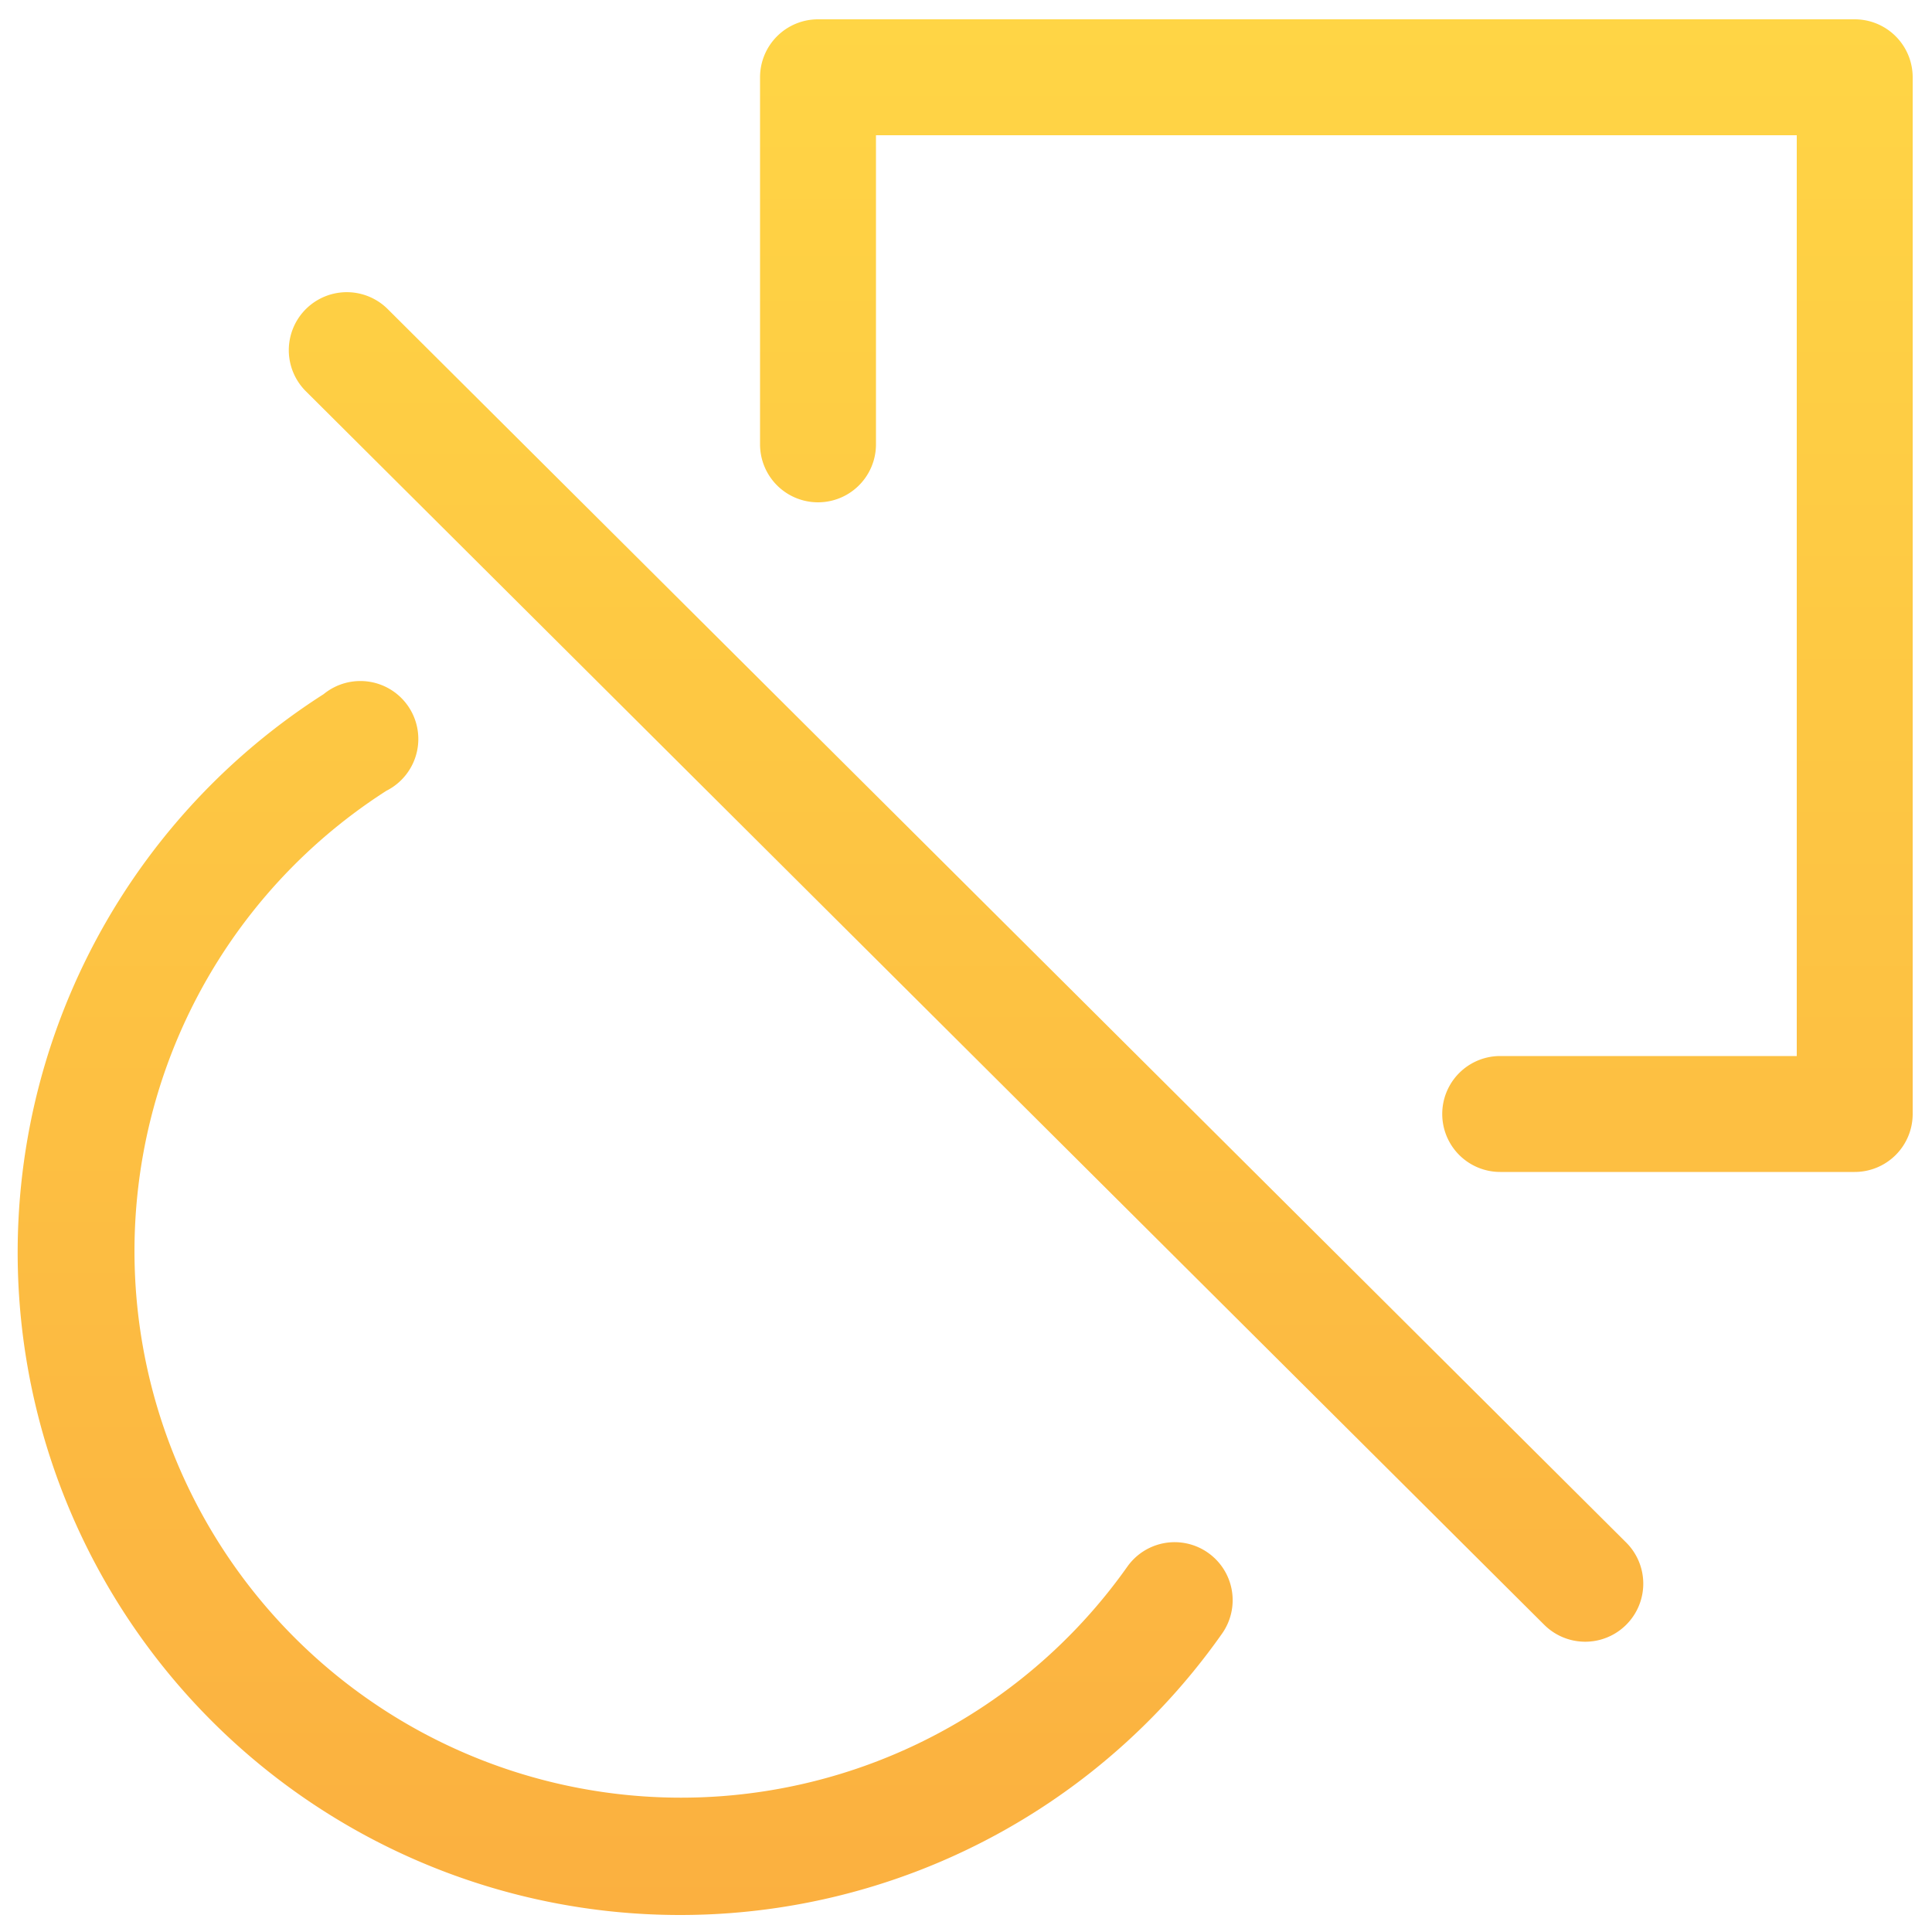 <svg id="design" xmlns="http://www.w3.org/2000/svg" xmlns:xlink="http://www.w3.org/1999/xlink" viewBox="0 0 100 100"><defs><style>.cls-1{fill:url(#linear-gradient);}</style><linearGradient id="linear-gradient" x1="50" y1="99" x2="50" y2="1" gradientUnits="userSpaceOnUse"><stop offset="0" stop-color="#fbb040"/><stop offset="1" stop-color="#ffd545"/></linearGradient></defs><path class="cls-1" d="M99,4V57.66a3,3,0,0,1-3,3H77.65a3,3,0,0,1,0-6H93V7H45.34V23a3,3,0,1,1-6,0V4a3,3,0,0,1,3-3H96A3,3,0,0,1,99,4ZM62.54,80.38a3,3,0,0,0-4.19.71A28.29,28.29,0,1,1,20,40.93a3,3,0,1,0-3.25-5A34.29,34.29,0,1,0,63.25,84.56,3,3,0,0,0,62.54,80.38ZM20.07,16a3,3,0,1,0-4.24,4.25l64.1,63.85a3,3,0,1,0,4.24-4.26Z"/></svg>